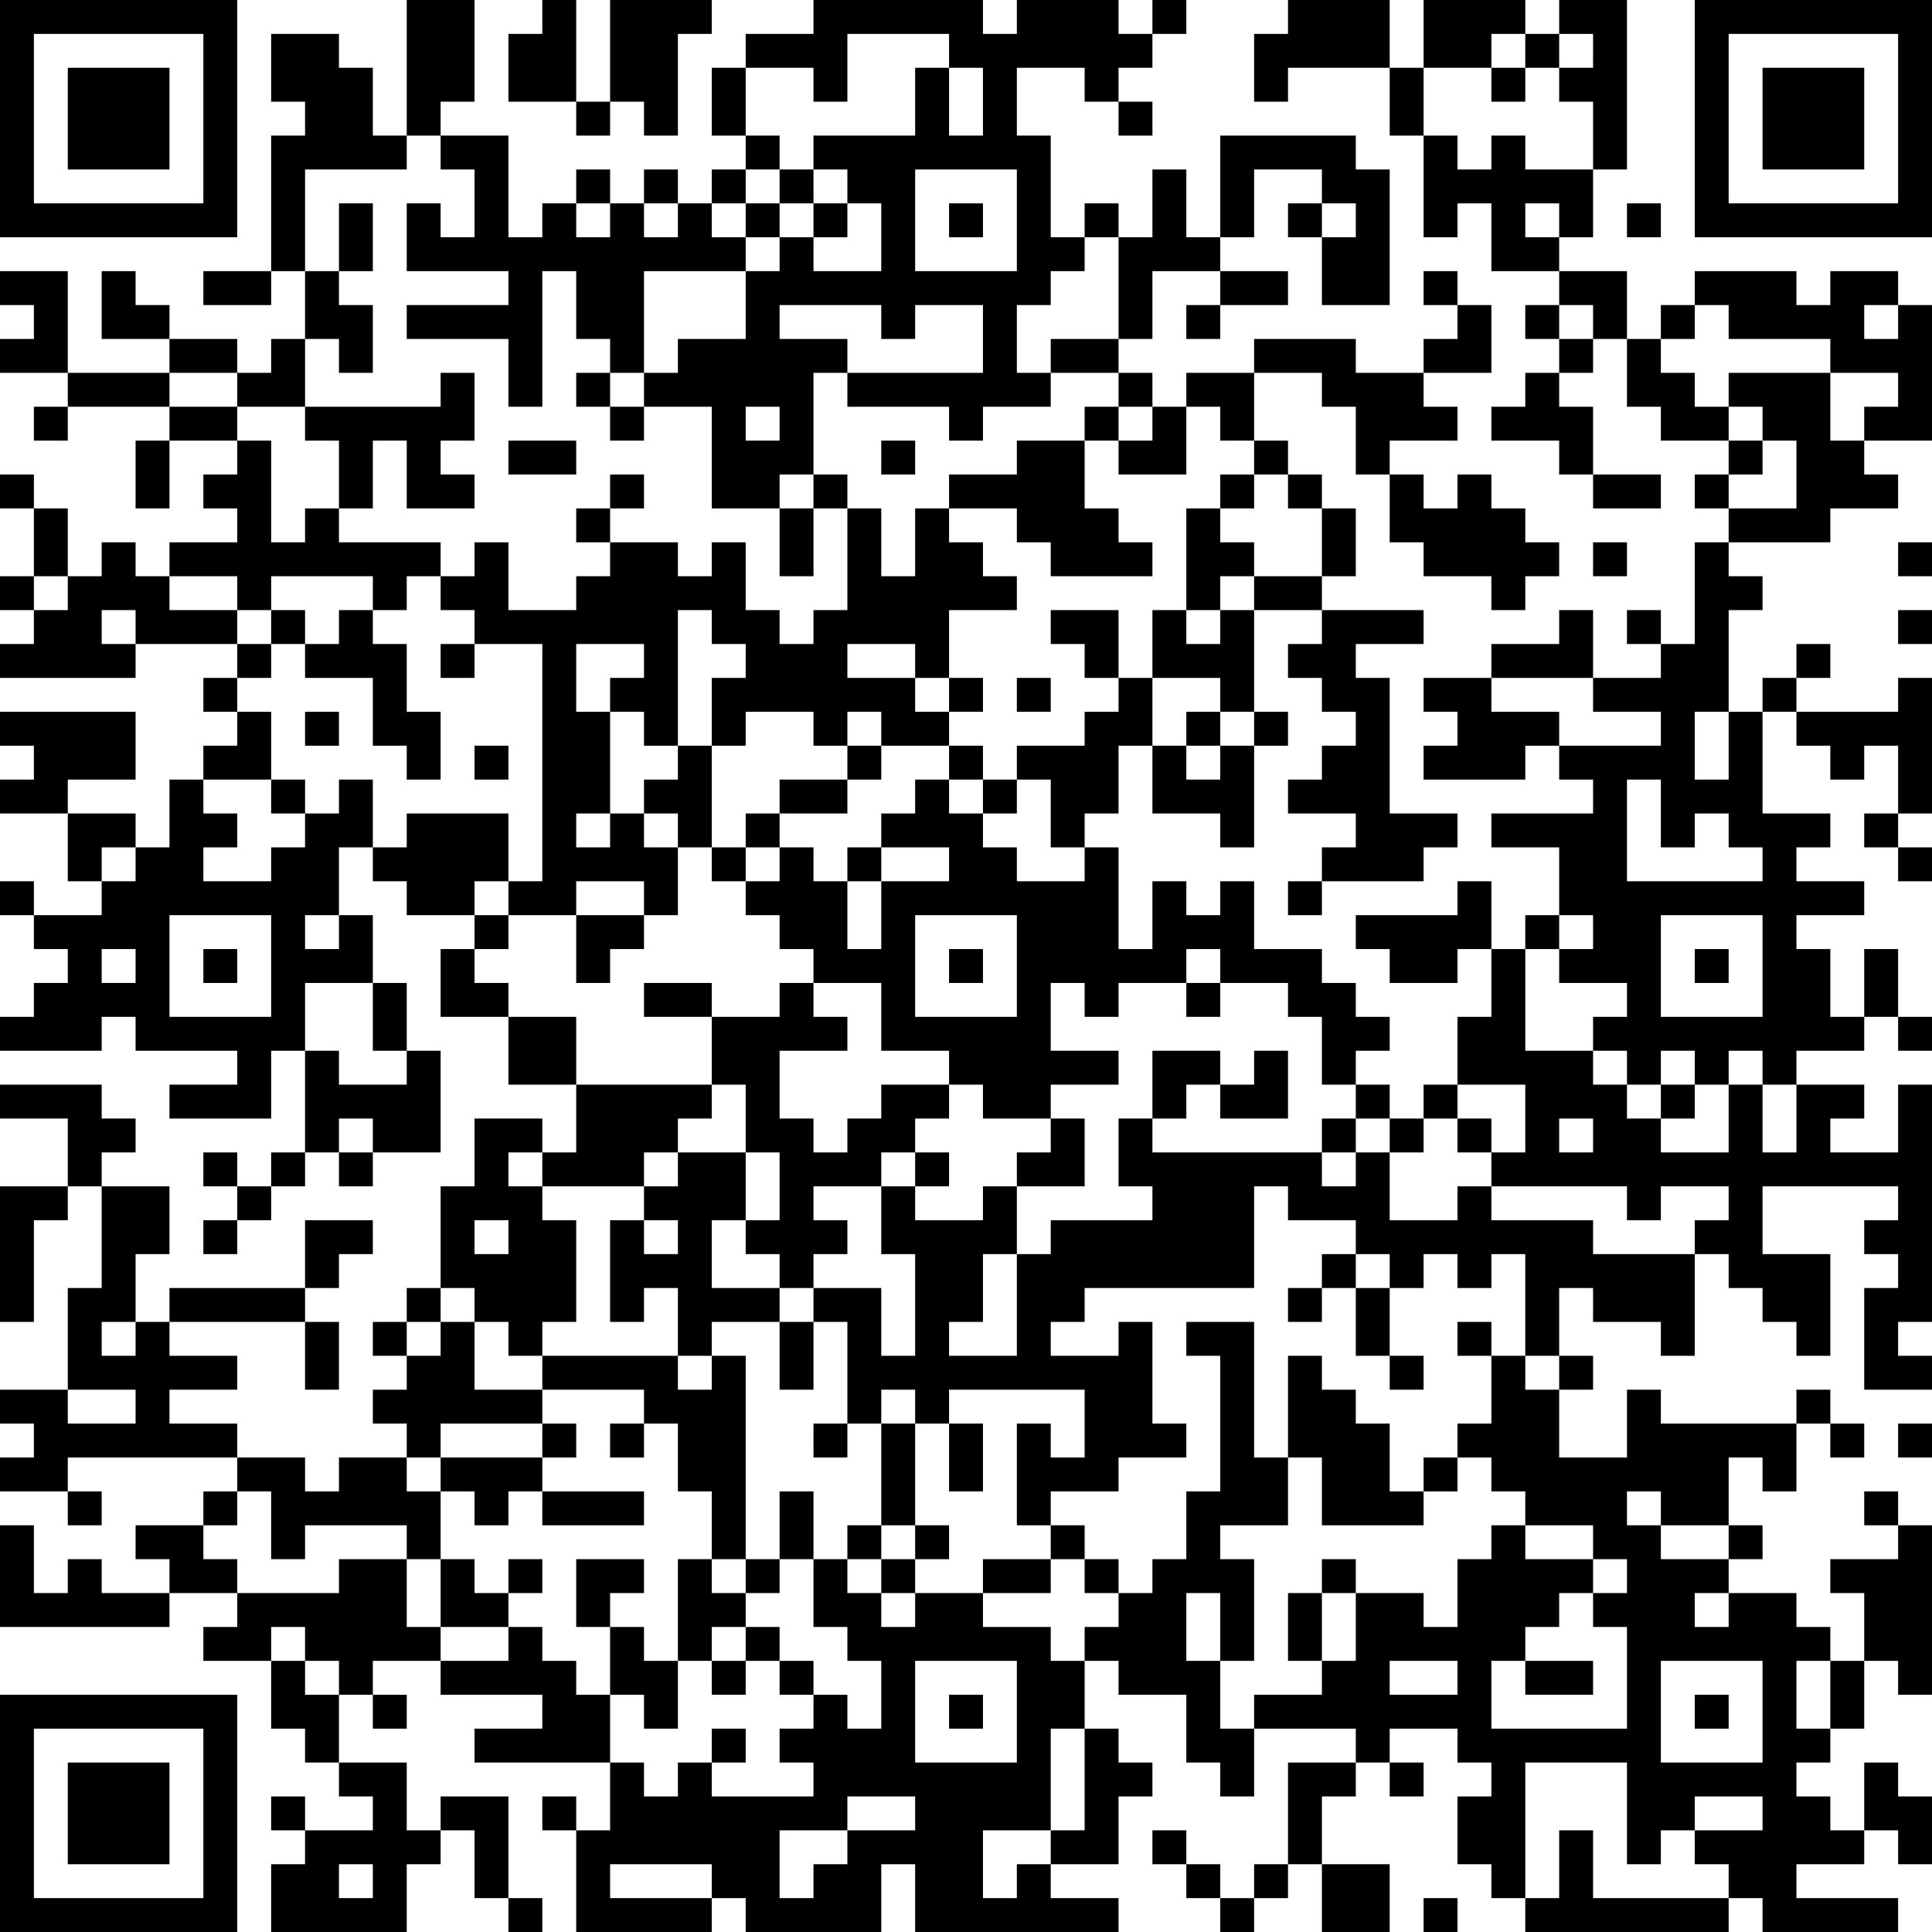 <?xml version="1.0" encoding="UTF-8"?>
<svg xmlns="http://www.w3.org/2000/svg" version="1.1" width="250" height="250" viewBox="0 0 250 250"><rect x="0" y="0" width="250" height="250" fill="#ffffff"/><g transform="scale(4.386)"><g transform="translate(0,0)"><path fill-rule="evenodd" d="M12 0L12 4L11 4L11 2L10 2L10 1L8 1L8 3L9 3L9 4L8 4L8 8L6 8L6 9L8 9L8 8L9 8L9 10L8 10L8 11L7 11L7 10L5 10L5 9L4 9L4 8L3 8L3 10L5 10L5 11L2 11L2 8L0 8L0 9L1 9L1 10L0 10L0 11L2 11L2 12L1 12L1 13L2 13L2 12L5 12L5 13L4 13L4 15L5 15L5 13L7 13L7 14L6 14L6 15L7 15L7 16L5 16L5 17L4 17L4 16L3 16L3 17L2 17L2 15L1 15L1 14L0 14L0 15L1 15L1 17L0 17L0 18L1 18L1 19L0 19L0 20L4 20L4 19L7 19L7 20L6 20L6 21L7 21L7 22L6 22L6 23L5 23L5 25L4 25L4 24L2 24L2 23L4 23L4 21L0 21L0 22L1 22L1 23L0 23L0 24L2 24L2 26L3 26L3 27L1 27L1 26L0 26L0 27L1 27L1 28L2 28L2 29L1 29L1 30L0 30L0 31L3 31L3 30L4 30L4 31L7 31L7 32L5 32L5 33L8 33L8 31L9 31L9 34L8 34L8 35L7 35L7 34L6 34L6 35L7 35L7 36L6 36L6 37L7 37L7 36L8 36L8 35L9 35L9 34L10 34L10 35L11 35L11 34L13 34L13 31L12 31L12 29L11 29L11 27L10 27L10 25L11 25L11 26L12 26L12 27L14 27L14 28L13 28L13 30L15 30L15 32L17 32L17 34L16 34L16 33L14 33L14 35L13 35L13 38L12 38L12 39L11 39L11 40L12 40L12 41L11 41L11 42L12 42L12 43L10 43L10 44L9 44L9 43L7 43L7 42L5 42L5 41L7 41L7 40L5 40L5 39L9 39L9 41L10 41L10 39L9 39L9 38L10 38L10 37L11 37L11 36L9 36L9 38L5 38L5 39L4 39L4 37L5 37L5 35L3 35L3 34L4 34L4 33L3 33L3 32L0 32L0 33L2 33L2 35L0 35L0 39L1 39L1 36L2 36L2 35L3 35L3 38L2 38L2 41L0 41L0 42L1 42L1 43L0 43L0 44L2 44L2 45L3 45L3 44L2 44L2 43L7 43L7 44L6 44L6 45L4 45L4 46L5 46L5 47L3 47L3 46L2 46L2 47L1 47L1 45L0 45L0 48L5 48L5 47L7 47L7 48L6 48L6 49L8 49L8 51L9 51L9 52L10 52L10 53L11 53L11 54L9 54L9 53L8 53L8 54L9 54L9 55L8 55L8 57L12 57L12 55L13 55L13 54L14 54L14 56L15 56L15 57L16 57L16 56L15 56L15 53L13 53L13 54L12 54L12 52L10 52L10 50L11 50L11 51L12 51L12 50L11 50L11 49L13 49L13 50L16 50L16 51L14 51L14 52L18 52L18 54L17 54L17 53L16 53L16 54L17 54L17 57L21 57L21 56L22 56L22 57L26 57L26 55L27 55L27 57L33 57L33 56L31 56L31 55L33 55L33 53L34 53L34 52L33 52L33 51L32 51L32 49L33 49L33 50L35 50L35 52L36 52L36 53L37 53L37 51L40 51L40 52L38 52L38 55L37 55L37 56L36 56L36 55L35 55L35 54L34 54L34 55L35 55L35 56L36 56L36 57L37 57L37 56L38 56L38 55L39 55L39 57L41 57L41 55L39 55L39 53L40 53L40 52L41 52L41 53L42 53L42 52L41 52L41 51L43 51L43 52L44 52L44 53L43 53L43 55L44 55L44 56L45 56L45 57L51 57L51 56L52 56L52 57L56 57L56 56L53 56L53 55L55 55L55 54L56 54L56 55L57 55L57 53L56 53L56 52L55 52L55 54L54 54L54 53L53 53L53 52L54 52L54 51L55 51L55 49L56 49L56 50L57 50L57 45L56 45L56 44L55 44L55 45L56 45L56 46L54 46L54 47L55 47L55 49L54 49L54 48L53 48L53 47L51 47L51 46L52 46L52 45L51 45L51 43L52 43L52 44L53 44L53 42L54 42L54 43L55 43L55 42L54 42L54 41L53 41L53 42L49 42L49 41L48 41L48 43L46 43L46 41L47 41L47 40L46 40L46 38L47 38L47 39L49 39L49 40L50 40L50 37L51 37L51 38L52 38L52 39L53 39L53 40L54 40L54 37L52 37L52 35L56 35L56 36L55 36L55 37L56 37L56 38L55 38L55 41L57 41L57 40L56 40L56 39L57 39L57 32L56 32L56 34L54 34L54 33L55 33L55 32L53 32L53 31L55 31L55 30L56 30L56 31L57 31L57 30L56 30L56 28L55 28L55 30L54 30L54 28L53 28L53 27L55 27L55 26L53 26L53 25L54 25L54 24L52 24L52 21L53 21L53 22L54 22L54 23L55 23L55 22L56 22L56 24L55 24L55 25L56 25L56 26L57 26L57 25L56 25L56 24L57 24L57 20L56 20L56 21L53 21L53 20L54 20L54 19L53 19L53 20L52 20L52 21L51 21L51 18L52 18L52 17L51 17L51 16L54 16L54 15L56 15L56 14L55 14L55 13L57 13L57 9L56 9L56 8L54 8L54 9L53 9L53 8L50 8L50 9L49 9L49 10L48 10L48 8L46 8L46 7L47 7L47 5L48 5L48 0L46 0L46 1L45 1L45 0L42 0L42 2L41 2L41 0L38 0L38 1L37 1L37 3L38 3L38 2L41 2L41 4L42 4L42 7L43 7L43 6L44 6L44 8L46 8L46 9L45 9L45 10L46 10L46 11L45 11L45 12L44 12L44 13L46 13L46 14L47 14L47 15L49 15L49 14L47 14L47 12L46 12L46 11L47 11L47 10L48 10L48 12L49 12L49 13L51 13L51 14L50 14L50 15L51 15L51 16L50 16L50 19L49 19L49 18L48 18L48 19L49 19L49 20L47 20L47 18L46 18L46 19L44 19L44 20L42 20L42 21L43 21L43 22L42 22L42 23L45 23L45 22L46 22L46 23L47 23L47 24L44 24L44 25L46 25L46 27L45 27L45 28L44 28L44 26L43 26L43 27L40 27L40 28L41 28L41 29L43 29L43 28L44 28L44 30L43 30L43 32L42 32L42 33L41 33L41 32L40 32L40 31L41 31L41 30L40 30L40 29L39 29L39 28L37 28L37 26L36 26L36 27L35 27L35 26L34 26L34 28L33 28L33 25L32 25L32 24L33 24L33 22L34 22L34 24L36 24L36 25L37 25L37 22L38 22L38 21L37 21L37 18L39 18L39 19L38 19L38 20L39 20L39 21L40 21L40 22L39 22L39 23L38 23L38 24L40 24L40 25L39 25L39 26L38 26L38 27L39 27L39 26L42 26L42 25L43 25L43 24L41 24L41 20L40 20L40 19L42 19L42 18L39 18L39 17L40 17L40 15L39 15L39 14L38 14L38 13L37 13L37 11L39 11L39 12L40 12L40 14L41 14L41 16L42 16L42 17L44 17L44 18L45 18L45 17L46 17L46 16L45 16L45 15L44 15L44 14L43 14L43 15L42 15L42 14L41 14L41 13L43 13L43 12L42 12L42 11L44 11L44 9L43 9L43 8L42 8L42 9L43 9L43 10L42 10L42 11L40 11L40 10L37 10L37 11L35 11L35 12L34 12L34 11L33 11L33 10L34 10L34 8L36 8L36 9L35 9L35 10L36 10L36 9L38 9L38 8L36 8L36 7L37 7L37 5L39 5L39 6L38 6L38 7L39 7L39 9L41 9L41 5L40 5L40 4L36 4L36 7L35 7L35 5L34 5L34 7L33 7L33 6L32 6L32 7L31 7L31 4L30 4L30 2L32 2L32 3L33 3L33 4L34 4L34 3L33 3L33 2L34 2L34 1L35 1L35 0L34 0L34 1L33 1L33 0L30 0L30 1L29 1L29 0L24 0L24 1L22 1L22 2L21 2L21 4L22 4L22 5L21 5L21 6L20 6L20 5L19 5L19 6L18 6L18 5L17 5L17 6L16 6L16 7L15 7L15 4L13 4L13 3L14 3L14 0ZM16 0L16 1L15 1L15 3L17 3L17 4L18 4L18 3L19 3L19 4L20 4L20 1L21 1L21 0L18 0L18 3L17 3L17 0ZM25 1L25 3L24 3L24 2L22 2L22 4L23 4L23 5L22 5L22 6L21 6L21 7L22 7L22 8L19 8L19 11L18 11L18 10L17 10L17 8L16 8L16 12L15 12L15 10L12 10L12 9L15 9L15 8L12 8L12 6L13 6L13 7L14 7L14 5L13 5L13 4L12 4L12 5L9 5L9 8L10 8L10 9L11 9L11 11L10 11L10 10L9 10L9 12L7 12L7 11L5 11L5 12L7 12L7 13L8 13L8 16L9 16L9 15L10 15L10 16L13 16L13 17L12 17L12 18L11 18L11 17L8 17L8 18L7 18L7 17L5 17L5 18L7 18L7 19L8 19L8 20L7 20L7 21L8 21L8 23L6 23L6 24L7 24L7 25L6 25L6 26L8 26L8 25L9 25L9 24L10 24L10 23L11 23L11 25L12 25L12 24L15 24L15 26L14 26L14 27L15 27L15 28L14 28L14 29L15 29L15 30L17 30L17 32L21 32L21 33L20 33L20 34L19 34L19 35L16 35L16 34L15 34L15 35L16 35L16 36L17 36L17 39L16 39L16 40L15 40L15 39L14 39L14 38L13 38L13 39L12 39L12 40L13 40L13 39L14 39L14 41L16 41L16 42L13 42L13 43L12 43L12 44L13 44L13 46L12 46L12 45L9 45L9 46L8 46L8 44L7 44L7 45L6 45L6 46L7 46L7 47L10 47L10 46L12 46L12 48L13 48L13 49L15 49L15 48L16 48L16 49L17 49L17 50L18 50L18 52L19 52L19 53L20 53L20 52L21 52L21 53L24 53L24 52L23 52L23 51L24 51L24 50L25 50L25 51L26 51L26 49L25 49L25 48L24 48L24 46L25 46L25 47L26 47L26 48L27 48L27 47L29 47L29 48L31 48L31 49L32 49L32 48L33 48L33 47L34 47L34 46L35 46L35 44L36 44L36 40L35 40L35 39L37 39L37 43L38 43L38 45L36 45L36 46L37 46L37 49L36 49L36 47L35 47L35 49L36 49L36 51L37 51L37 50L39 50L39 49L40 49L40 47L42 47L42 48L43 48L43 46L44 46L44 45L45 45L45 46L47 46L47 47L46 47L46 48L45 48L45 49L44 49L44 51L48 51L48 48L47 48L47 47L48 47L48 46L47 46L47 45L45 45L45 44L44 44L44 43L43 43L43 42L44 42L44 40L45 40L45 41L46 41L46 40L45 40L45 37L44 37L44 38L43 38L43 37L42 37L42 38L41 38L41 37L40 37L40 36L38 36L38 35L37 35L37 38L32 38L32 39L31 39L31 40L33 40L33 39L34 39L34 42L35 42L35 43L33 43L33 44L31 44L31 45L30 45L30 42L31 42L31 43L32 43L32 41L28 41L28 42L27 42L27 41L26 41L26 42L25 42L25 39L24 39L24 38L26 38L26 40L27 40L27 37L26 37L26 35L27 35L27 36L29 36L29 35L30 35L30 37L29 37L29 39L28 39L28 40L30 40L30 37L31 37L31 36L34 36L34 35L33 35L33 33L34 33L34 34L39 34L39 35L40 35L40 34L41 34L41 36L43 36L43 35L44 35L44 36L47 36L47 37L50 37L50 36L51 36L51 35L49 35L49 36L48 36L48 35L44 35L44 34L45 34L45 32L43 32L43 33L42 33L42 34L41 34L41 33L40 33L40 32L39 32L39 30L38 30L38 29L36 29L36 28L35 28L35 29L33 29L33 30L32 30L32 29L31 29L31 31L33 31L33 32L31 32L31 33L29 33L29 32L28 32L28 31L26 31L26 29L24 29L24 28L23 28L23 27L22 27L22 26L23 26L23 25L24 25L24 26L25 26L25 28L26 28L26 26L28 26L28 25L26 25L26 24L27 24L27 23L28 23L28 24L29 24L29 25L30 25L30 26L32 26L32 25L31 25L31 23L30 23L30 22L32 22L32 21L33 21L33 20L34 20L34 22L35 22L35 23L36 23L36 22L37 22L37 21L36 21L36 20L34 20L34 18L35 18L35 19L36 19L36 18L37 18L37 17L39 17L39 15L38 15L38 14L37 14L37 13L36 13L36 12L35 12L35 14L33 14L33 13L34 13L34 12L33 12L33 11L31 11L31 10L33 10L33 7L32 7L32 8L31 8L31 9L30 9L30 11L31 11L31 12L29 12L29 13L28 13L28 12L25 12L25 11L29 11L29 9L27 9L27 10L26 10L26 9L23 9L23 10L25 10L25 11L24 11L24 14L23 14L23 15L21 15L21 12L19 12L19 11L20 11L20 10L22 10L22 8L23 8L23 7L24 7L24 8L26 8L26 6L25 6L25 5L24 5L24 4L27 4L27 2L28 2L28 4L29 4L29 2L28 2L28 1ZM44 1L44 2L42 2L42 4L43 4L43 5L44 5L44 4L45 4L45 5L47 5L47 3L46 3L46 2L47 2L47 1L46 1L46 2L45 2L45 1ZM44 2L44 3L45 3L45 2ZM23 5L23 6L22 6L22 7L23 7L23 6L24 6L24 7L25 7L25 6L24 6L24 5ZM27 5L27 8L30 8L30 5ZM10 6L10 8L11 8L11 6ZM17 6L17 7L18 7L18 6ZM19 6L19 7L20 7L20 6ZM28 6L28 7L29 7L29 6ZM39 6L39 7L40 7L40 6ZM45 6L45 7L46 7L46 6ZM48 6L48 7L49 7L49 6ZM46 9L46 10L47 10L47 9ZM50 9L50 10L49 10L49 11L50 11L50 12L51 12L51 13L52 13L52 14L51 14L51 15L53 15L53 13L52 13L52 12L51 12L51 11L54 11L54 13L55 13L55 12L56 12L56 11L54 11L54 10L51 10L51 9ZM55 9L55 10L56 10L56 9ZM13 11L13 12L9 12L9 13L10 13L10 15L11 15L11 13L12 13L12 15L14 15L14 14L13 14L13 13L14 13L14 11ZM17 11L17 12L18 12L18 13L19 13L19 12L18 12L18 11ZM22 12L22 13L23 13L23 12ZM32 12L32 13L30 13L30 14L28 14L28 15L27 15L27 17L26 17L26 15L25 15L25 14L24 14L24 15L23 15L23 17L24 17L24 15L25 15L25 18L24 18L24 19L23 19L23 18L22 18L22 16L21 16L21 17L20 17L20 16L18 16L18 15L19 15L19 14L18 14L18 15L17 15L17 16L18 16L18 17L17 17L17 18L15 18L15 16L14 16L14 17L13 17L13 18L14 18L14 19L13 19L13 20L14 20L14 19L16 19L16 26L15 26L15 27L17 27L17 29L18 29L18 28L19 28L19 27L20 27L20 25L21 25L21 26L22 26L22 25L23 25L23 24L25 24L25 23L26 23L26 22L28 22L28 23L29 23L29 24L30 24L30 23L29 23L29 22L28 22L28 21L29 21L29 20L28 20L28 18L30 18L30 17L29 17L29 16L28 16L28 15L30 15L30 16L31 16L31 17L34 17L34 16L33 16L33 15L32 15L32 13L33 13L33 12ZM15 13L15 14L17 14L17 13ZM26 13L26 14L27 14L27 13ZM36 14L36 15L35 15L35 18L36 18L36 17L37 17L37 16L36 16L36 15L37 15L37 14ZM47 16L47 17L48 17L48 16ZM56 16L56 17L57 17L57 16ZM1 17L1 18L2 18L2 17ZM3 18L3 19L4 19L4 18ZM8 18L8 19L9 19L9 20L11 20L11 22L12 22L12 23L13 23L13 21L12 21L12 19L11 19L11 18L10 18L10 19L9 19L9 18ZM20 18L20 22L19 22L19 21L18 21L18 20L19 20L19 19L17 19L17 21L18 21L18 24L17 24L17 25L18 25L18 24L19 24L19 25L20 25L20 24L19 24L19 23L20 23L20 22L21 22L21 25L22 25L22 24L23 24L23 23L25 23L25 22L26 22L26 21L25 21L25 22L24 22L24 21L22 21L22 22L21 22L21 20L22 20L22 19L21 19L21 18ZM31 18L31 19L32 19L32 20L33 20L33 18ZM56 18L56 19L57 19L57 18ZM25 19L25 20L27 20L27 21L28 21L28 20L27 20L27 19ZM30 20L30 21L31 21L31 20ZM44 20L44 21L46 21L46 22L49 22L49 21L47 21L47 20ZM9 21L9 22L10 22L10 21ZM35 21L35 22L36 22L36 21ZM50 21L50 23L51 23L51 21ZM14 22L14 23L15 23L15 22ZM8 23L8 24L9 24L9 23ZM48 23L48 26L52 26L52 25L51 25L51 24L50 24L50 25L49 25L49 23ZM3 25L3 26L4 26L4 25ZM25 25L25 26L26 26L26 25ZM17 26L17 27L19 27L19 26ZM5 27L5 30L8 30L8 27ZM9 27L9 28L10 28L10 27ZM27 27L27 30L30 30L30 27ZM46 27L46 28L45 28L45 31L47 31L47 32L48 32L48 33L49 33L49 34L51 34L51 32L52 32L52 34L53 34L53 32L52 32L52 31L51 31L51 32L50 32L50 31L49 31L49 32L48 32L48 31L47 31L47 30L48 30L48 29L46 29L46 28L47 28L47 27ZM49 27L49 30L52 30L52 27ZM3 28L3 29L4 29L4 28ZM6 28L6 29L7 29L7 28ZM28 28L28 29L29 29L29 28ZM50 28L50 29L51 29L51 28ZM9 29L9 31L10 31L10 32L12 32L12 31L11 31L11 29ZM19 29L19 30L21 30L21 32L22 32L22 34L20 34L20 35L19 35L19 36L18 36L18 39L19 39L19 38L20 38L20 40L16 40L16 41L19 41L19 42L18 42L18 43L19 43L19 42L20 42L20 44L21 44L21 46L20 46L20 49L19 49L19 48L18 48L18 47L19 47L19 46L17 46L17 48L18 48L18 50L19 50L19 51L20 51L20 49L21 49L21 50L22 50L22 49L23 49L23 50L24 50L24 49L23 49L23 48L22 48L22 47L23 47L23 46L24 46L24 44L23 44L23 46L22 46L22 40L21 40L21 39L23 39L23 41L24 41L24 39L23 39L23 38L24 38L24 37L25 37L25 36L24 36L24 35L26 35L26 34L27 34L27 35L28 35L28 34L27 34L27 33L28 33L28 32L26 32L26 33L25 33L25 34L24 34L24 33L23 33L23 31L25 31L25 30L24 30L24 29L23 29L23 30L21 30L21 29ZM35 29L35 30L36 30L36 29ZM34 31L34 33L35 33L35 32L36 32L36 33L38 33L38 31L37 31L37 32L36 32L36 31ZM49 32L49 33L50 33L50 32ZM10 33L10 34L11 34L11 33ZM31 33L31 34L30 34L30 35L32 35L32 33ZM39 33L39 34L40 34L40 33ZM43 33L43 34L44 34L44 33ZM46 33L46 34L47 34L47 33ZM22 34L22 36L21 36L21 38L23 38L23 37L22 37L22 36L23 36L23 34ZM14 36L14 37L15 37L15 36ZM19 36L19 37L20 37L20 36ZM39 37L39 38L38 38L38 39L39 39L39 38L40 38L40 40L41 40L41 41L42 41L42 40L41 40L41 38L40 38L40 37ZM3 39L3 40L4 40L4 39ZM43 39L43 40L44 40L44 39ZM20 40L20 41L21 41L21 40ZM38 40L38 43L39 43L39 45L42 45L42 44L43 44L43 43L42 43L42 44L41 44L41 42L40 42L40 41L39 41L39 40ZM2 41L2 42L4 42L4 41ZM16 42L16 43L13 43L13 44L14 44L14 45L15 45L15 44L16 44L16 45L19 45L19 44L16 44L16 43L17 43L17 42ZM24 42L24 43L25 43L25 42ZM26 42L26 45L25 45L25 46L26 46L26 47L27 47L27 46L28 46L28 45L27 45L27 42ZM28 42L28 44L29 44L29 42ZM56 42L56 43L57 43L57 42ZM48 44L48 45L49 45L49 46L51 46L51 45L49 45L49 44ZM26 45L26 46L27 46L27 45ZM31 45L31 46L29 46L29 47L31 47L31 46L32 46L32 47L33 47L33 46L32 46L32 45ZM13 46L13 48L15 48L15 47L16 47L16 46L15 46L15 47L14 47L14 46ZM21 46L21 47L22 47L22 46ZM39 46L39 47L38 47L38 49L39 49L39 47L40 47L40 46ZM50 47L50 48L51 48L51 47ZM8 48L8 49L9 49L9 50L10 50L10 49L9 49L9 48ZM21 48L21 49L22 49L22 48ZM27 49L27 52L30 52L30 49ZM41 49L41 50L43 50L43 49ZM45 49L45 50L47 50L47 49ZM49 49L49 52L52 52L52 49ZM53 49L53 51L54 51L54 49ZM28 50L28 51L29 51L29 50ZM50 50L50 51L51 51L51 50ZM21 51L21 52L22 52L22 51ZM31 51L31 54L29 54L29 56L30 56L30 55L31 55L31 54L32 54L32 51ZM45 52L45 56L46 56L46 54L47 54L47 56L51 56L51 55L50 55L50 54L52 54L52 53L50 53L50 54L49 54L49 55L48 55L48 52ZM25 53L25 54L23 54L23 56L24 56L24 55L25 55L25 54L27 54L27 53ZM10 55L10 56L11 56L11 55ZM18 55L18 56L21 56L21 55ZM42 56L42 57L43 57L43 56ZM0 0L0 7L7 7L7 0ZM1 1L1 6L6 6L6 1ZM2 2L2 5L5 5L5 2ZM50 0L50 7L57 7L57 0ZM51 1L51 6L56 6L56 1ZM52 2L52 5L55 5L55 2ZM0 50L0 57L7 57L7 50ZM1 51L1 56L6 56L6 51ZM2 52L2 55L5 55L5 52Z" fill="#000000"/></g></g></svg>
